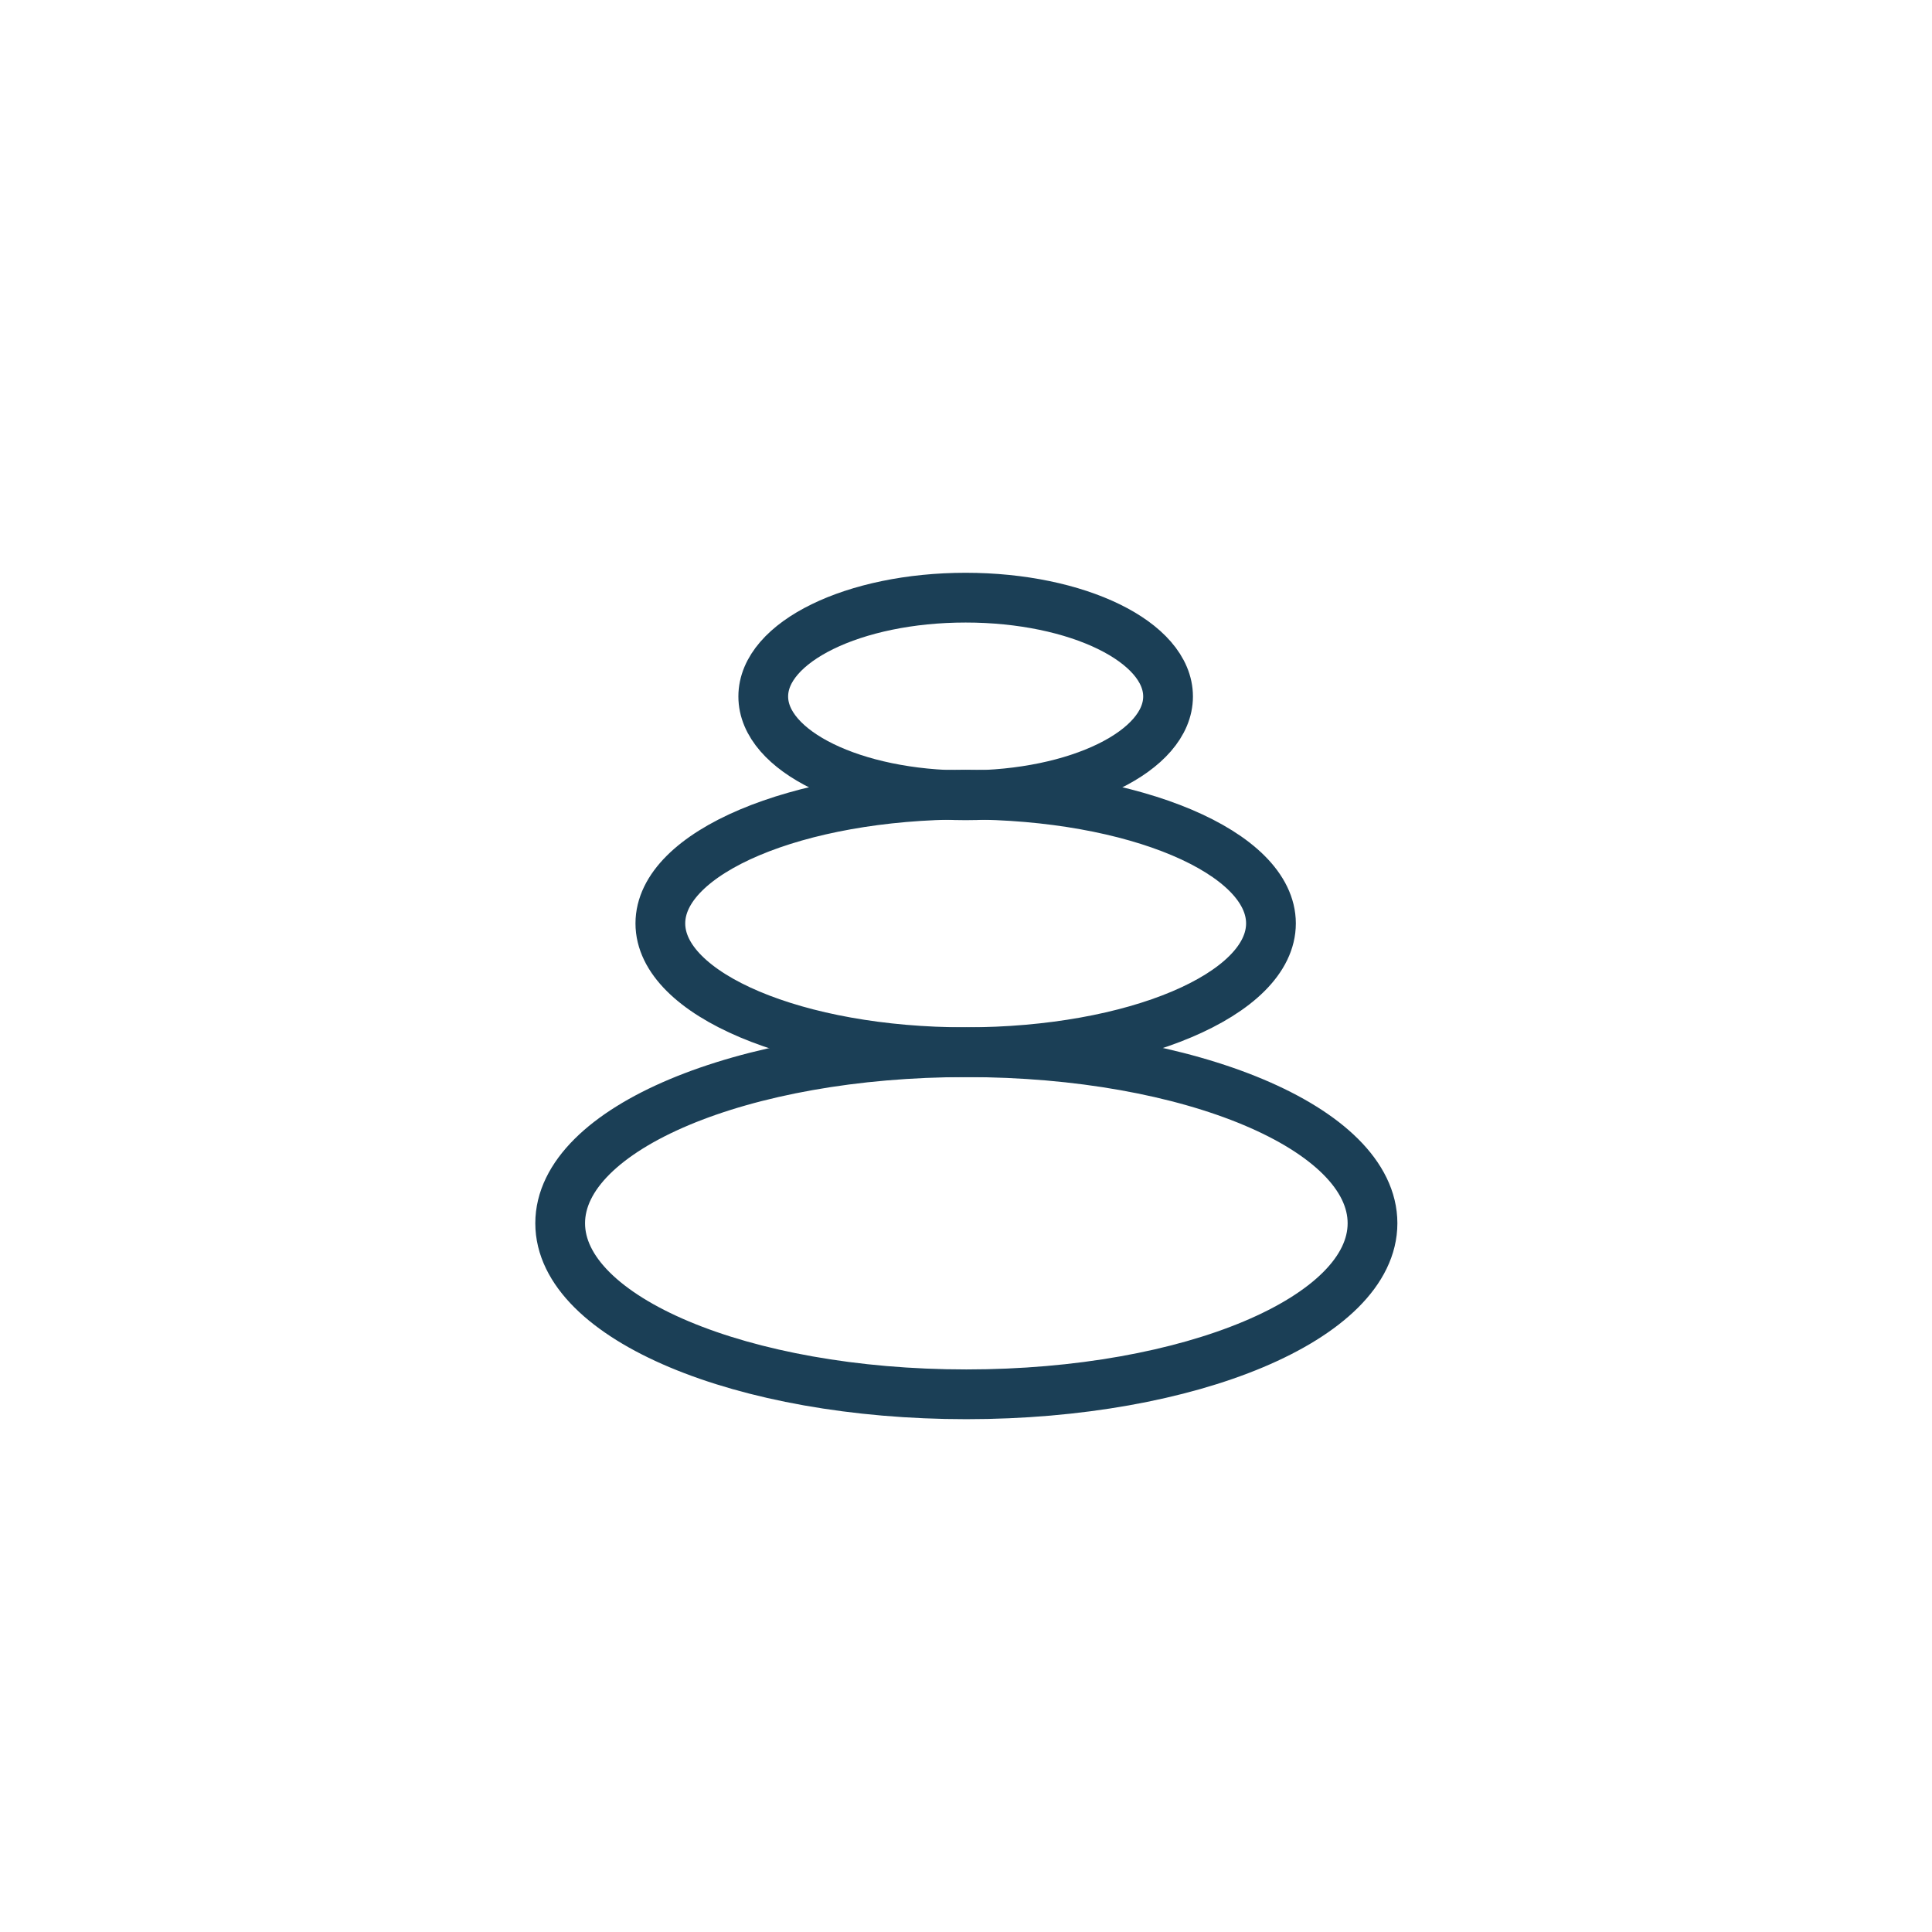 <?xml version="1.0" encoding="UTF-8"?> <svg xmlns="http://www.w3.org/2000/svg" id="Ebene_1" version="1.1" viewBox="0 0 283.5 283.5"><defs><style> .st0 { fill: none; stroke: #1b3f56; stroke-miterlimit: 10; stroke-width: 7.3px; } </style></defs><path id="Pfad_160" class="st0" d="M201.4,179.5c0,13.9-26.7,25.1-59.6,25.1s-59.6-11.2-59.6-25.1,26.7-25.1,59.6-25.1,59.6,11.2,59.6,25.1h0Z"></path><path id="Pfad_161" class="st0" d="M186.5,135.5c0,10.4-20,18.9-44.8,18.9s-44.8-8.5-44.8-18.9,20-18.9,44.8-18.9,44.8,8.5,44.8,18.9Z"></path><path id="Pfad_162" class="st0" d="M171.4,102.2c0,8-13.3,14.5-29.7,14.5s-29.7-6.5-29.7-14.5,13.3-14.5,29.7-14.5,29.7,6.5,29.7,14.5Z"></path></svg> 